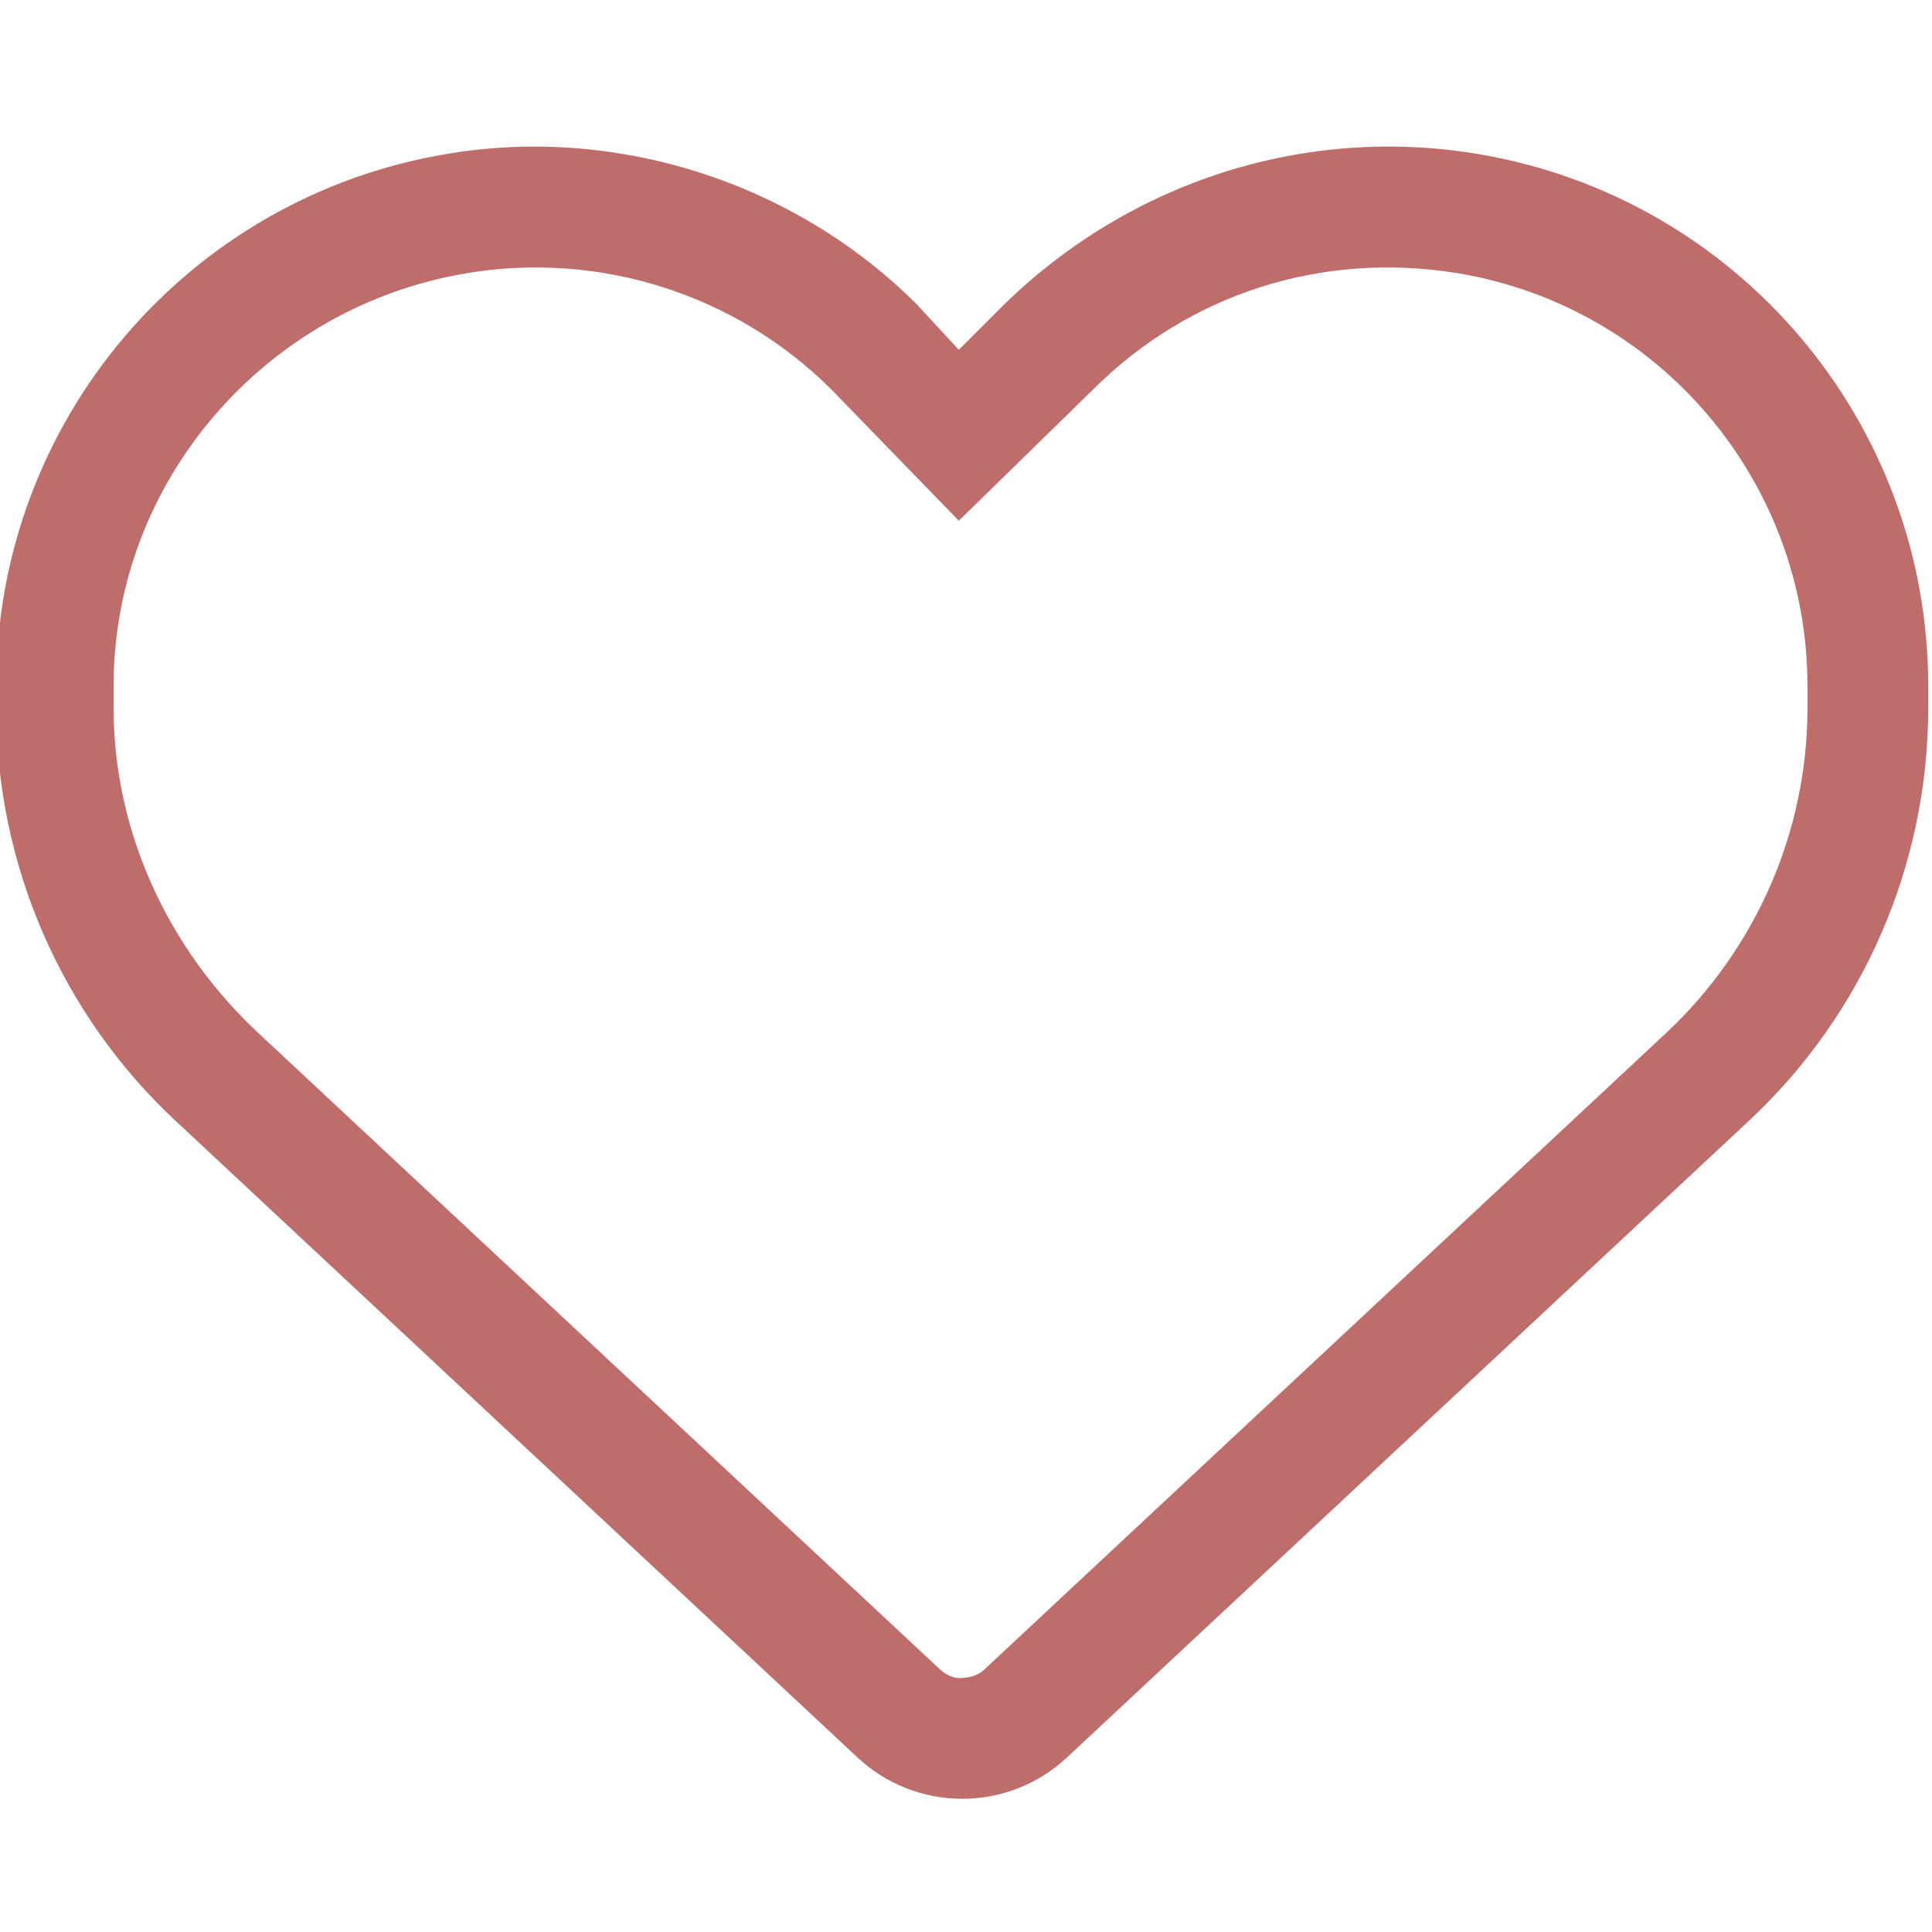 <?xml version="1.0" encoding="utf-8"?>
<!-- Generator: Adobe Illustrator 27.2.0, SVG Export Plug-In . SVG Version: 6.00 Build 0)  -->
<svg version="1.1" id="Ebene_1" xmlns:svgjs="http://svgjs.com/svgjs"
	 xmlns="http://www.w3.org/2000/svg" xmlns:xlink="http://www.w3.org/1999/xlink" x="0px" y="0px" viewBox="0 0 512 512"
	 style="enable-background:new 0 0 512 512;" xml:space="preserve">
<style type="text/css">
	.st0{display:none;}
	.st1{display:inline;}
	.st2{fill:#BF6D6B;}
</style>
<g class="st0">
	<g class="st1">
		<g>
			<g>
				<path class="st2" d="M501,374c-7.2-5.5-17.5-4.1-22.9,3.1c-43.2,56.5-110.1,93.2-183.5,100.8c-68.3,7-134-11.9-180.2-51.8
					c-46.6-40.3-74.6-99.5-76.9-162.4c-2.3-64,22.2-126.6,67.3-171.6c76-76,209.3-78.3,285.2-4.8c31.9,30.9,50.4,76.2,50.8,124.4
					c0.4,51.5-19,99.4-54.6,135.1c-27.6,27.6-67.9,43.4-110.6,43.4c-0.2,0-0.3,0-0.5,0c-43.4-0.1-84.7-16.7-113.4-45.4
					c-45.7-45.7-57.1-137.8-0.2-196.8c44.3-46,123.2-49.4,168.8-7.2c18.8,17.4,30,43.3,30.5,70.9c0.5,28-9.9,54.8-28.5,73.4
					c-14.8,14.8-34.4,23.2-55,23.5c-21,0.3-40.3-7.6-55-22.3c-23.9-23.9-24.3-62.3-1-85.6c8.9-8.9,21.4-14.3,34.2-14.8
					c12.9-0.6,24.8,4,33.4,12.6c4.2,4.2,6.7,9.3,7.2,15c0.9,9,9,15.5,17.9,14.7c9-0.9,15.6-8.9,14.7-17.9
					c-1.3-13.3-7.1-25.3-16.6-34.9c-15.1-15.1-35.7-23.1-57.8-22.1c-21,0.8-41.5,9.6-56.2,24.3c-36.1,36.1-35.6,95.2,1,131.9
					c21,21.1,48.8,32.3,78.7,31.9c29.2-0.5,56.8-12.2,77.7-33.1c24.9-25,38.8-60.4,38.1-97.2c-0.7-36.5-15.7-70.8-41-94.3
					c-58.1-53.8-158.5-49.8-214.7,8.5c-70,72.6-55.9,186.2,0.6,242.7c34.8,34.8,84.5,54.8,136.5,55c51.6,0.6,100.6-19.1,134.4-53
					c41.9-41.9,64.7-98.2,64.2-158.5c-0.5-56.9-22.6-110.7-60.7-147.6C323-23.2,171.3-20.8,81.6,68.8
					c-51.5,51.5-79.5,122.9-76.8,196c2.6,71.9,34.7,139.7,88.2,186c45.8,39.6,107.8,61.2,173.7,61.2c10.3,0,20.8-0.5,31.3-1.6
					c82.4-8.5,157.5-49.8,206.1-113.5C509.5,389.7,508.1,379.4,501,374z"/>
				<path class="st2" d="M248.4,225.9c-4.1,4.1-6.5,9.8-6.5,15.6c0,5.9,2.4,11.6,6.5,15.7c4.2,4.2,9.9,6.6,15.7,6.6
					c5.9,0,11.5-2.4,15.7-6.6c4.1-4.1,6.5-9.8,6.5-15.7c0-5.8-2.4-11.5-6.5-15.6C271.6,217.7,256.7,217.7,248.4,225.9z"/>
			</g>
		</g>
	</g>
</g>
<path class="st2" d="M254.1,92.7l12-12c33.5-32.7,79.9-47.5,125.5-39.9c68.9,11.5,119.4,71.1,119.4,141v5.8
	c0,41.5-17.2,81.2-47.6,109.5L282.7,465.8c-7.5,7-17.4,10.9-27.7,10.9c-10.3,0-20.2-3.9-27.7-10.9L46.6,297.1
	C16.2,268.8-1,229.1-1,187.6v-5.8c0-69.9,50.5-129.5,119.4-141c44.7-7.6,92,7.3,124.6,39.9L254.1,92.7z M254.1,138l-33.7-34.7
	c-25.3-25.3-61.4-36.8-96.7-30.9c-53.5,8.9-93.6,55.2-93.6,109.4v5.8c0,32.7,14.4,63.8,38.3,86.1l180.7,168.7c1.6,1.5,3.7,2.3,5,2.3
	c3.1,0,5.2-0.8,6.8-2.3l180.7-168.7c23.8-22.3,37.4-53.4,37.4-86.1v-5.8c0-54.2-39.2-100.5-92.7-109.4c-36.2-5.9-71.4,5.6-96.7,30.9
	L254.1,138z"/>
</svg>
